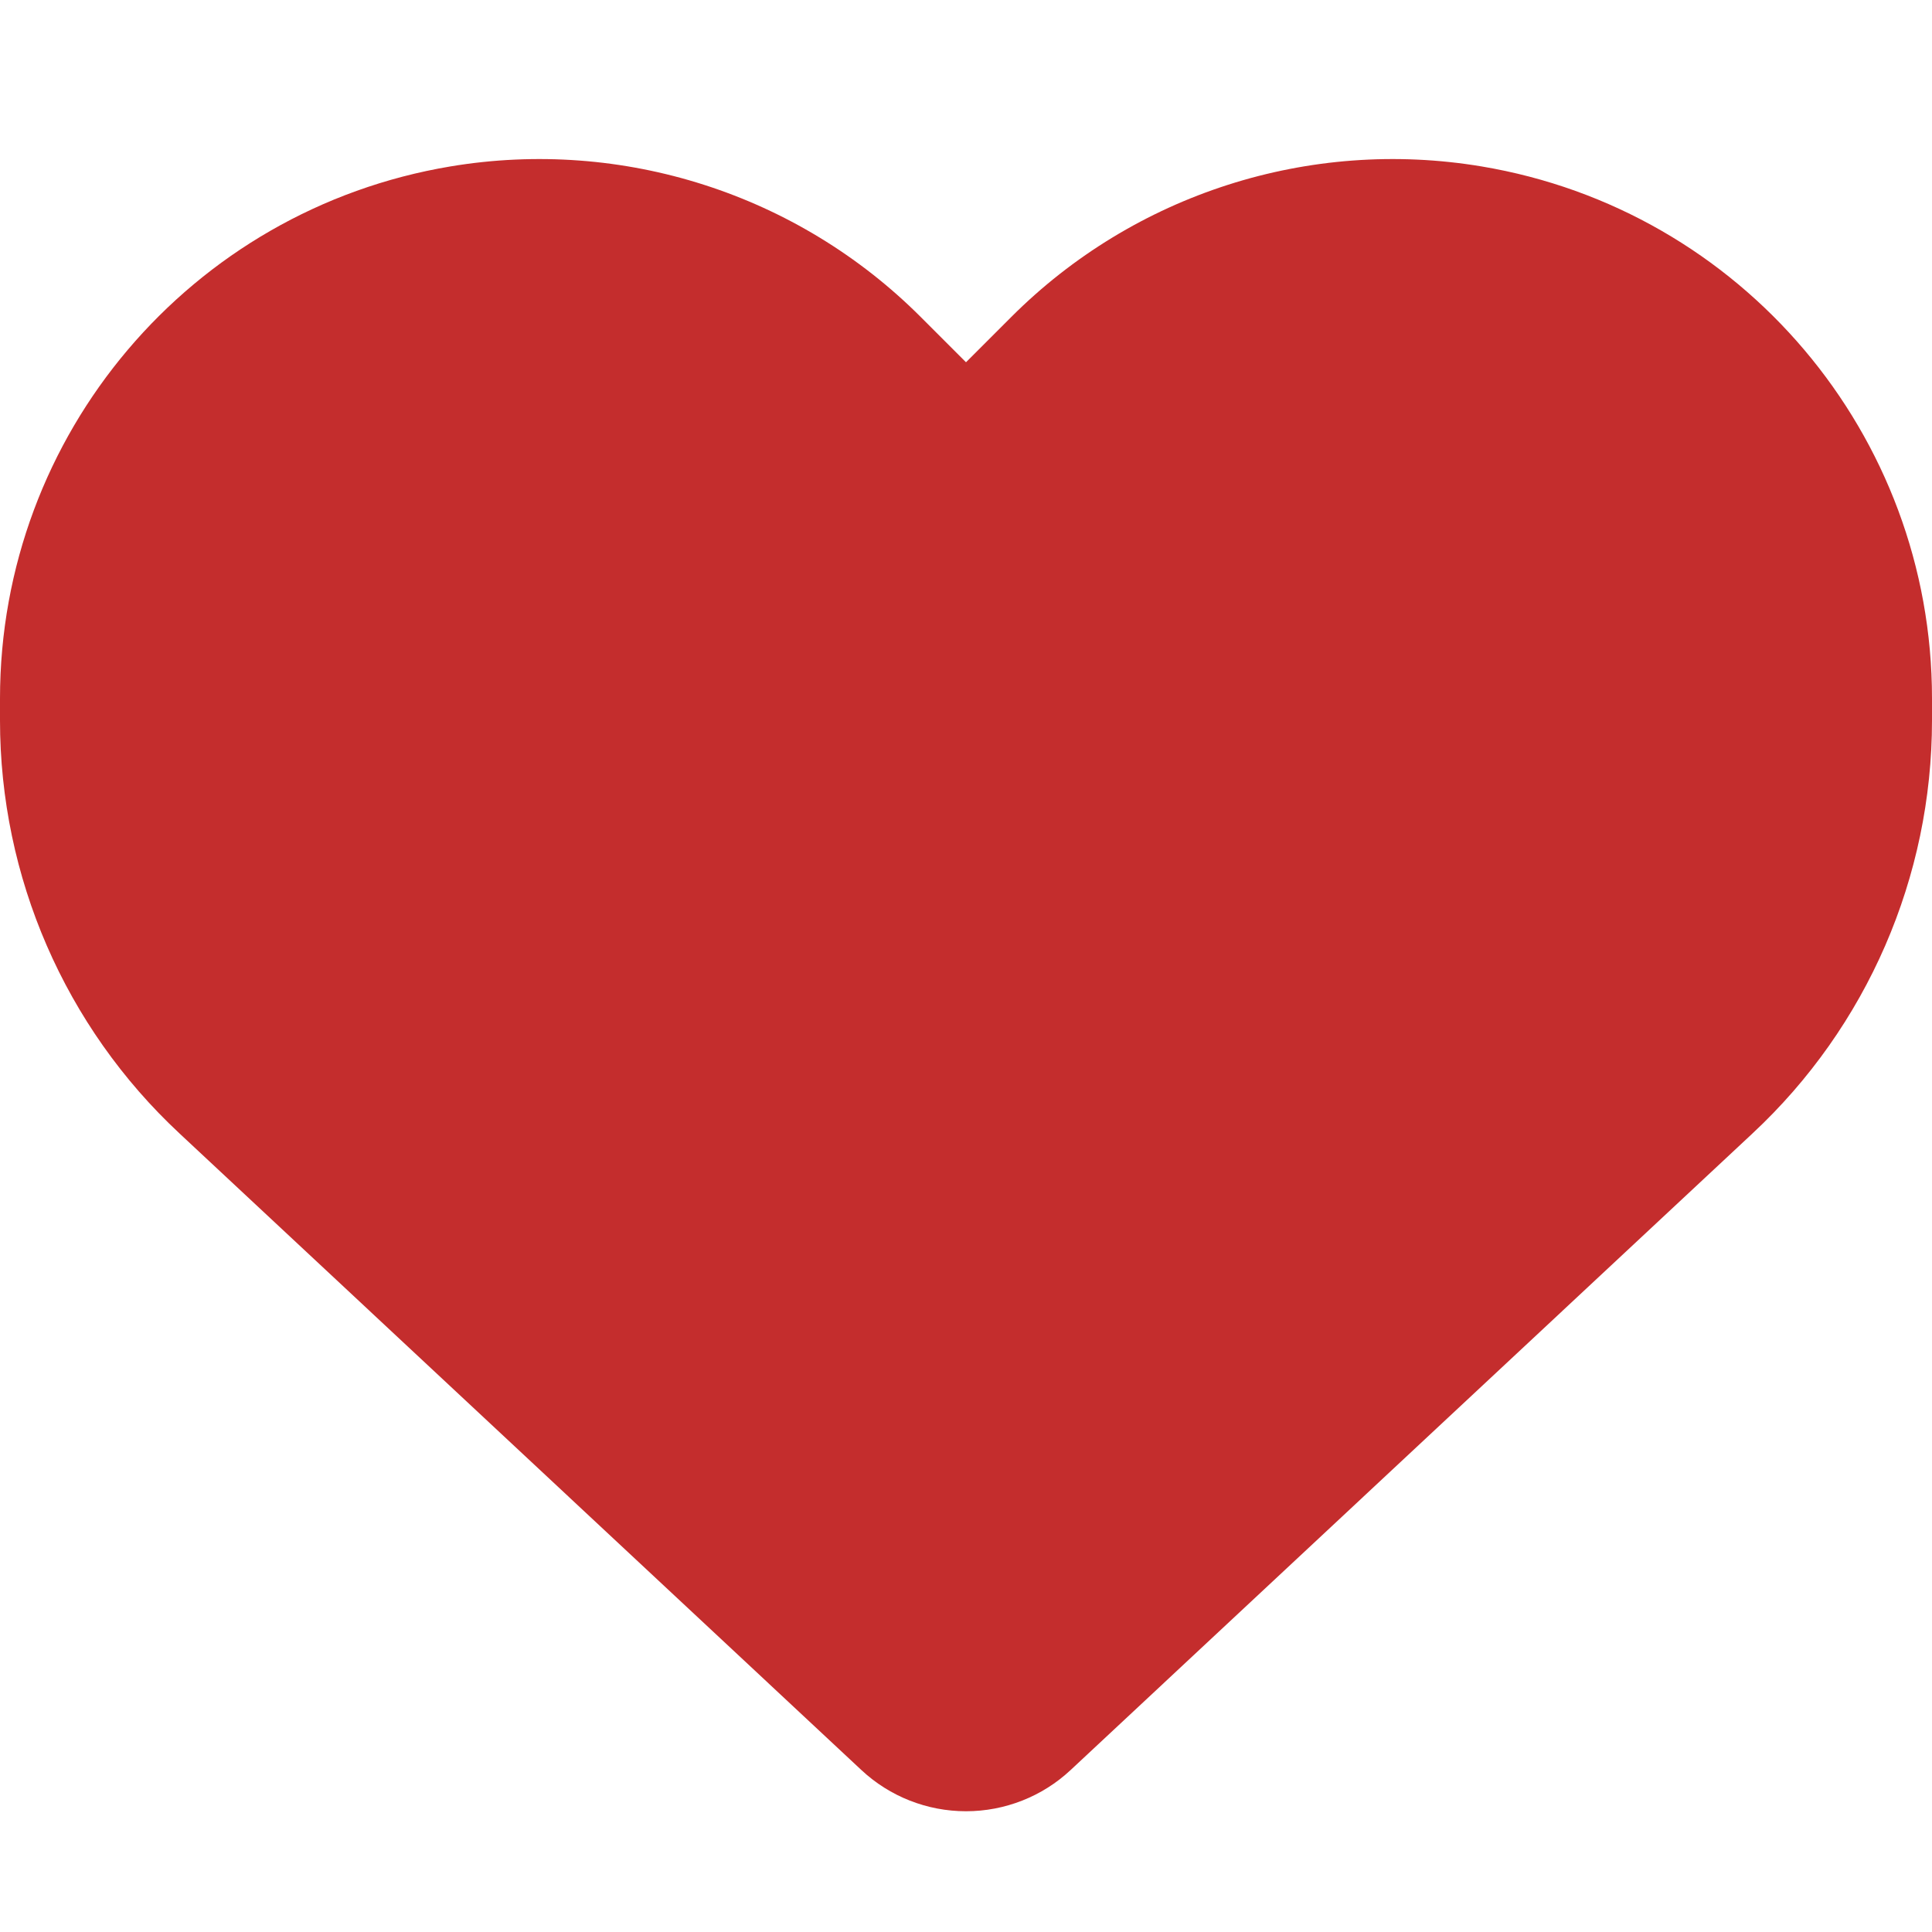 <?xml version="1.0" encoding="UTF-8"?>
<svg xmlns="http://www.w3.org/2000/svg" version="1.1" viewBox="0 0 512 512">
  <defs>
    <style>
      .cls-1 {
        fill: #c42d2d;
      }
    </style>
  </defs>
  <!-- Generator: Adobe Illustrator 28.7.6, SVG Export Plug-In . SVG Version: 1.2.0 Build 188)  -->
  <g>
    <g id="Ebene_1">
      <path class="cls-1" d="M47.6,300.4l180.7,168.7c7.5,7,17.4,10.9,27.7,10.9s20.2-3.9,27.7-10.9l180.7-168.7c30.4-28.3,47.6-68,47.6-109.5v-5.8c0-69.9-50.5-129.5-119.4-141-45.6-7.6-92,7.3-124.6,39.9l-12,12-12-12c-32.6-32.6-79-47.5-124.6-39.9C50.5,55.6,0,115.2,0,185.1v5.8c0,41.5,17.2,81.2,47.6,109.5h0Z"/>
    </g>
  </g>
</svg>